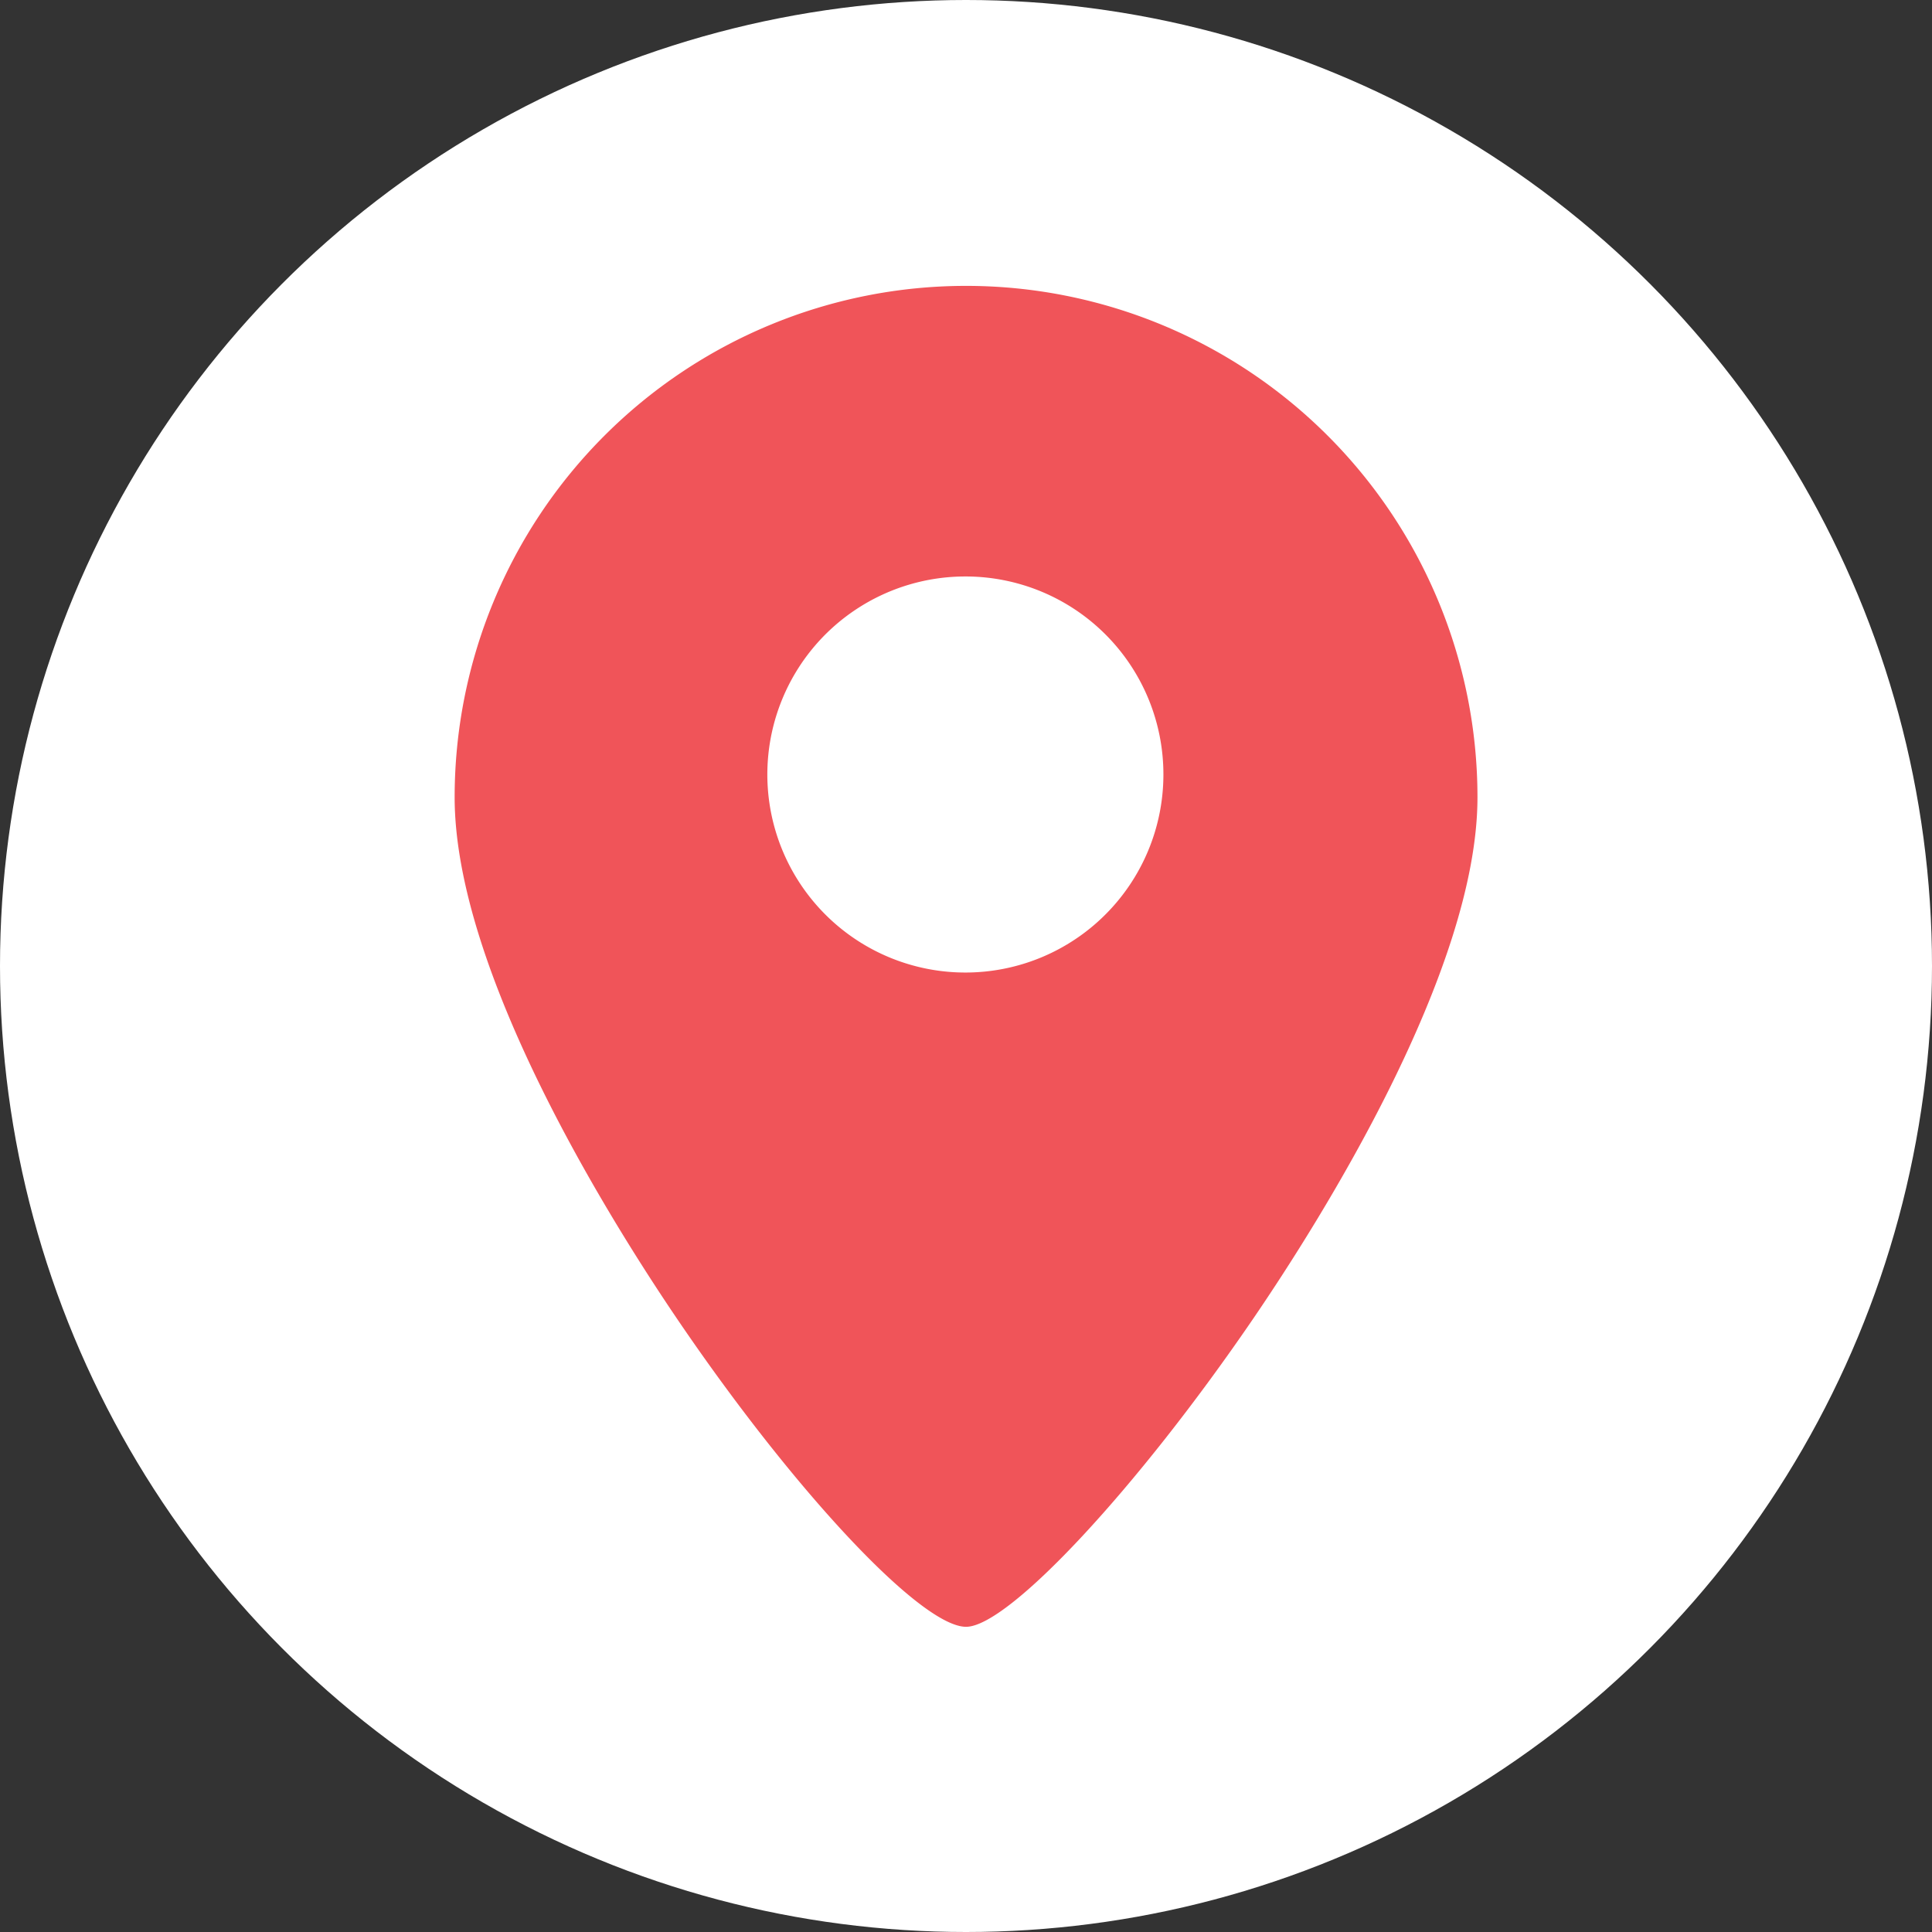 <svg xmlns="http://www.w3.org/2000/svg" width="42" height="42" viewBox="0 0 34 34">
  <rect x="0" y="0" width="34" height="34" fill="#333333" stroke="none"/>
  <g id="linden_coming_soon_pin_circle" transform="translate(-2164.53 -273.607)">
    <g id="Group_2614" data-name="Group 2614">
      <circle id="Ellipse_47" data-name="Ellipse 47" cx="17" cy="17" r="17" transform="translate(2164.53 273.607)" fill="#fff"/>
      <path id="Subtraction_1" data-name="Subtraction 1" d="M9,23.629c-.79,0-3.026-2.384-5.091-5.428C2.734,16.468,0,12.106,0,9.031a9,9,0,1,1,18,0c0,3.06-2.757,7.432-3.943,9.17C12.014,21.194,9.746,23.629,9,23.629ZM9,5.145A3.485,3.485,0,1,0,12.473,8.63,3.482,3.482,0,0,0,9,5.145Z" transform="translate(2172.531 278.607)" fill="#f05459"/>
    </g>
  </g>
</svg>
